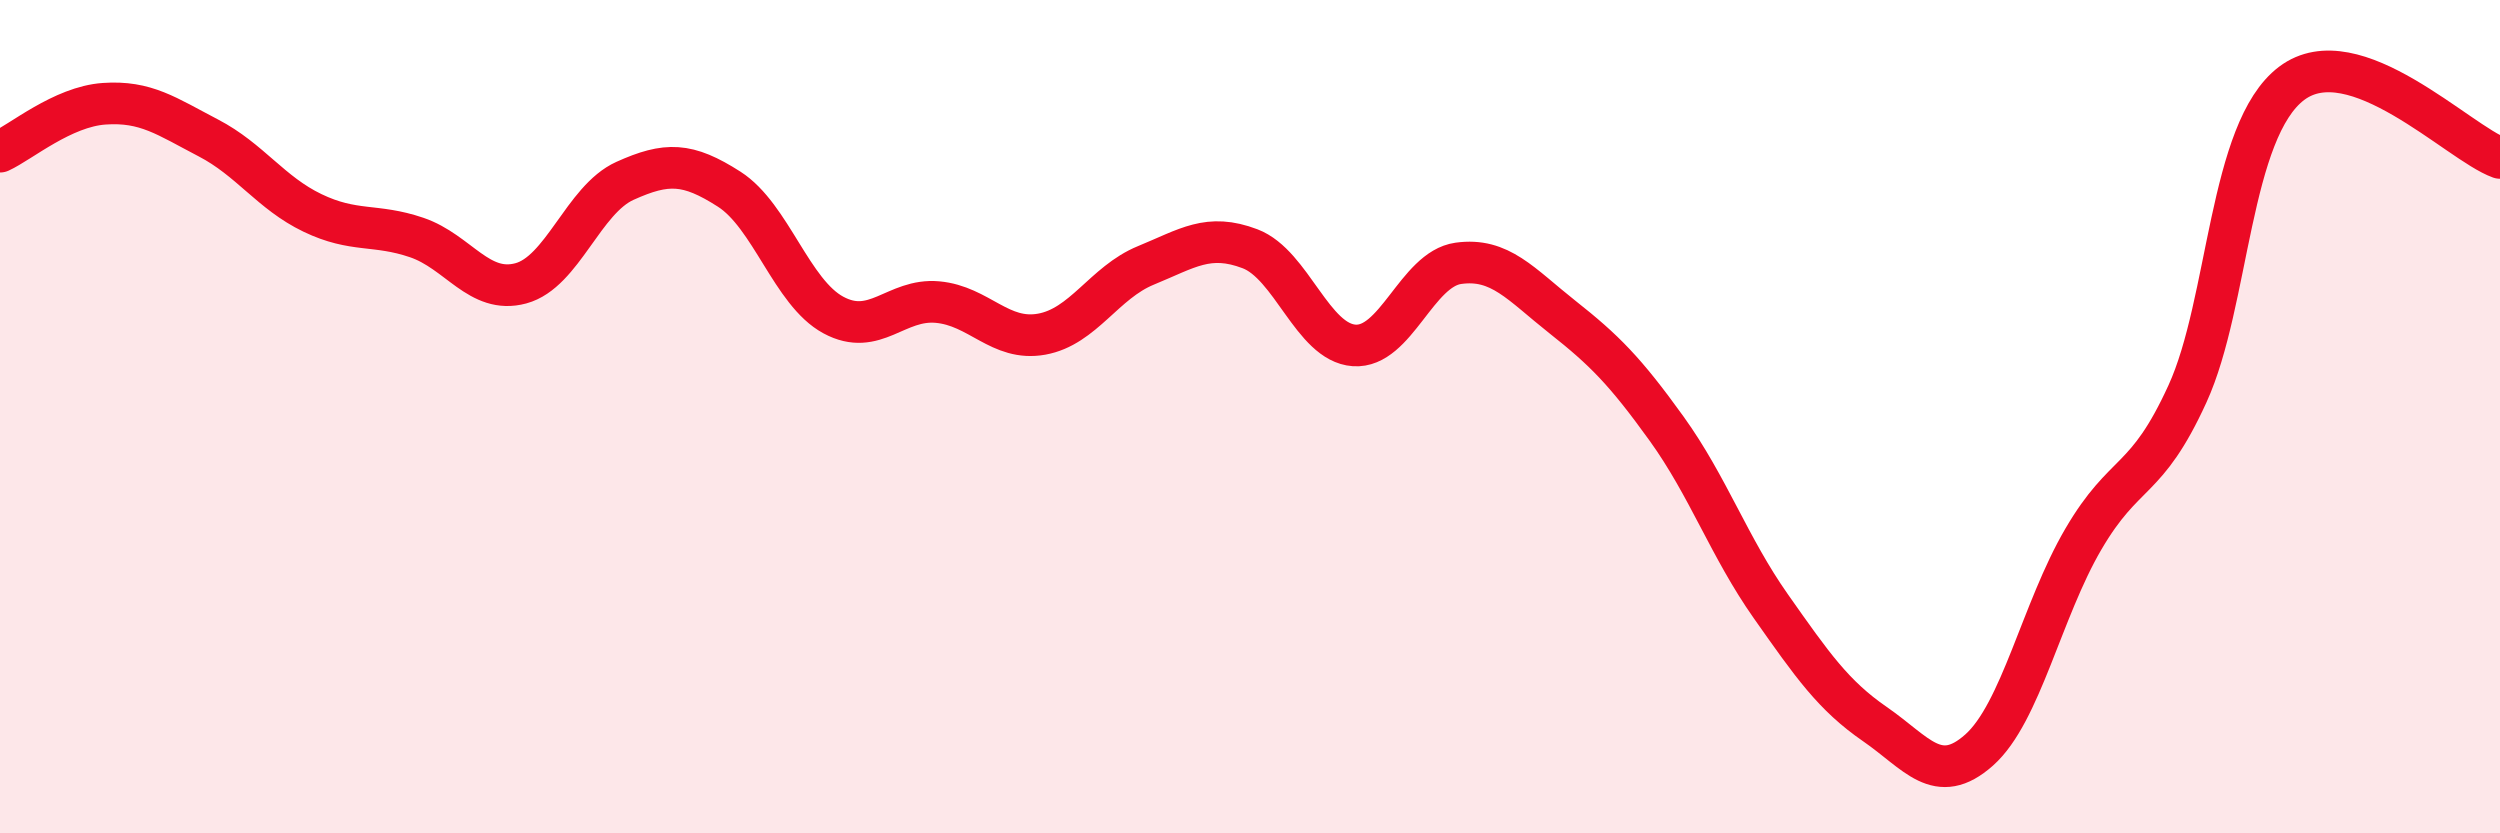 
    <svg width="60" height="20" viewBox="0 0 60 20" xmlns="http://www.w3.org/2000/svg">
      <path
        d="M 0,3.64 C 0.5,3.41 1.5,2.56 2.5,2.49 C 3.5,2.42 4,2.79 5,3.31 C 6,3.83 6.5,4.63 7.5,5.11 C 8.5,5.59 9,5.36 10,5.7 C 11,6.04 11.5,7.07 12.5,6.8 C 13.5,6.53 14,4.79 15,4.34 C 16,3.89 16.5,3.9 17.5,4.54 C 18.5,5.18 19,7.02 20,7.56 C 21,8.1 21.5,7.16 22.5,7.25 C 23.5,7.34 24,8.2 25,8.02 C 26,7.84 26.5,6.78 27.5,6.37 C 28.5,5.96 29,5.59 30,5.97 C 31,6.35 31.5,8.22 32.5,8.29 C 33.5,8.36 34,6.46 35,6.32 C 36,6.18 36.5,6.82 37.5,7.61 C 38.5,8.4 39,8.9 40,10.29 C 41,11.68 41.5,13.13 42.5,14.55 C 43.5,15.97 44,16.69 45,17.38 C 46,18.07 46.5,18.89 47.5,18 C 48.5,17.11 49,14.65 50,12.94 C 51,11.23 51.5,11.64 52.5,9.45 C 53.5,7.26 53.5,3.13 55,2 C 56.5,0.87 59,3.43 60,3.79L60 20L0 20Z"
        fill="#EB0A25"
        opacity="0.1"
        stroke-linecap="round"
        stroke-linejoin="round"
      />
      <path
        d="M 0,3.64 C 0.5,3.41 1.5,2.56 2.5,2.49 C 3.5,2.42 4,2.79 5,3.31 C 6,3.83 6.5,4.63 7.5,5.11 C 8.5,5.59 9,5.36 10,5.7 C 11,6.04 11.5,7.07 12.5,6.8 C 13.5,6.53 14,4.79 15,4.34 C 16,3.89 16.5,3.9 17.5,4.54 C 18.5,5.18 19,7.02 20,7.56 C 21,8.1 21.5,7.16 22.5,7.25 C 23.5,7.34 24,8.2 25,8.02 C 26,7.84 26.5,6.78 27.5,6.37 C 28.5,5.96 29,5.59 30,5.97 C 31,6.35 31.5,8.22 32.5,8.29 C 33.5,8.36 34,6.46 35,6.32 C 36,6.18 36.5,6.82 37.5,7.61 C 38.5,8.4 39,8.9 40,10.29 C 41,11.68 41.5,13.13 42.5,14.55 C 43.5,15.97 44,16.69 45,17.38 C 46,18.07 46.5,18.89 47.5,18 C 48.5,17.11 49,14.65 50,12.94 C 51,11.23 51.5,11.64 52.5,9.45 C 53.5,7.26 53.5,3.13 55,2 C 56.5,0.87 59,3.43 60,3.79"
        stroke="#EB0A25"
        stroke-width="1"
        fill="none"
        stroke-linecap="round"
        stroke-linejoin="round"
      />
    </svg>
  